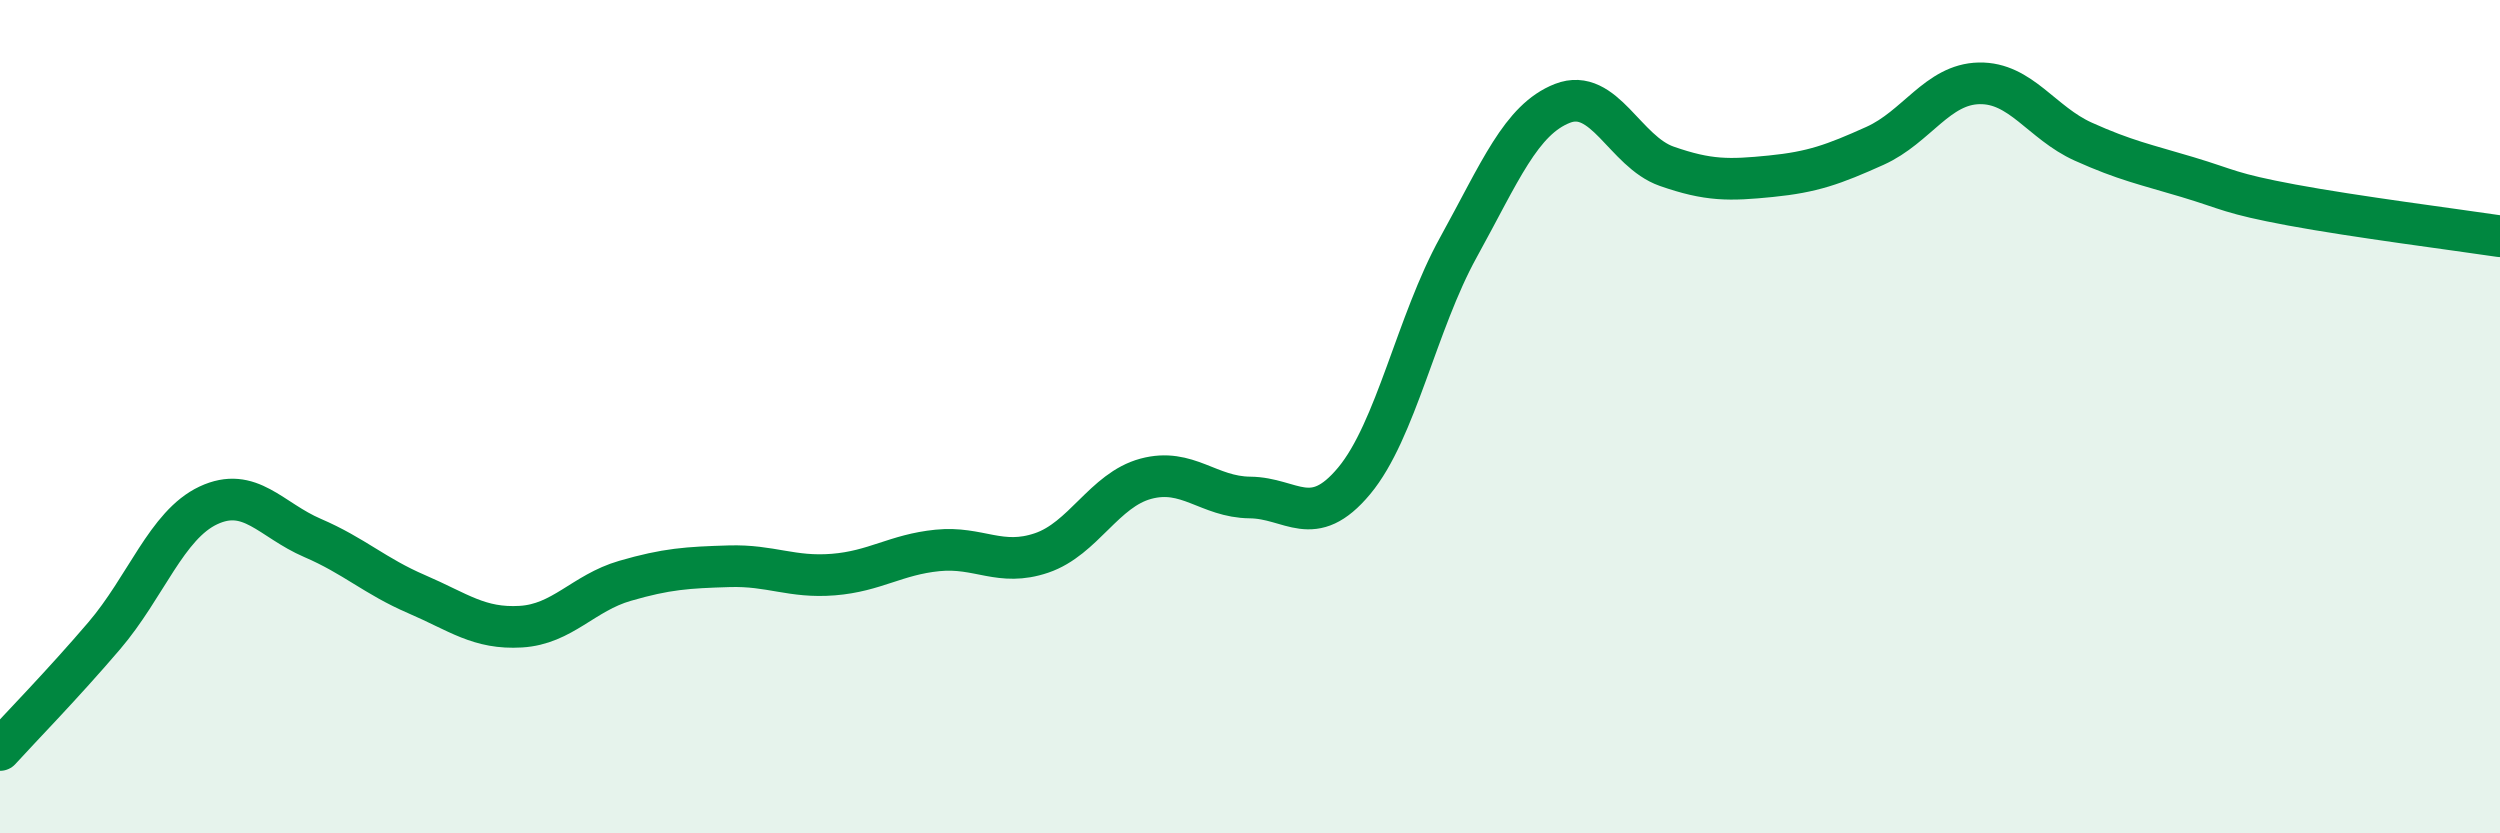
    <svg width="60" height="20" viewBox="0 0 60 20" xmlns="http://www.w3.org/2000/svg">
      <path
        d="M 0,18 C 0.5,17.45 1.5,16.43 2.5,15.26 C 3.5,14.09 4,12.6 5,12.13 C 6,11.66 6.5,12.48 7.5,12.91 C 8.5,13.34 9,13.83 10,14.26 C 11,14.69 11.5,15.1 12.5,15.04 C 13.5,14.98 14,14.23 15,13.94 C 16,13.65 16.5,13.62 17.5,13.59 C 18.5,13.56 19,13.87 20,13.79 C 21,13.71 21.5,13.31 22.5,13.21 C 23.5,13.11 24,13.61 25,13.27 C 26,12.93 26.5,11.76 27.5,11.49 C 28.5,11.22 29,11.93 30,11.94 C 31,11.95 31.5,12.74 32.5,11.54 C 33.5,10.34 34,7.75 35,5.94 C 36,4.13 36.5,2.87 37.5,2.48 C 38.5,2.09 39,3.64 40,3.99 C 41,4.34 41.5,4.33 42.5,4.23 C 43.5,4.13 44,3.95 45,3.5 C 46,3.05 46.5,2.02 47.5,2 C 48.5,1.98 49,2.95 50,3.4 C 51,3.85 51.5,3.95 52.5,4.25 C 53.5,4.55 53.5,4.64 55,4.92 C 56.5,5.2 59,5.52 60,5.67L60 20L0 20Z"
        fill="#008740"
        opacity="0.1"
        stroke-linecap="round"
        stroke-linejoin="round"
      />
      <path
        d="M 0,18 C 0.5,17.45 1.5,16.43 2.5,15.26 C 3.5,14.09 4,12.6 5,12.13 C 6,11.66 6.5,12.48 7.5,12.91 C 8.5,13.34 9,13.83 10,14.26 C 11,14.69 11.5,15.1 12.5,15.04 C 13.5,14.98 14,14.23 15,13.94 C 16,13.65 16.5,13.62 17.5,13.59 C 18.5,13.56 19,13.87 20,13.79 C 21,13.71 21.5,13.31 22.5,13.21 C 23.5,13.11 24,13.61 25,13.27 C 26,12.93 26.5,11.76 27.5,11.49 C 28.5,11.22 29,11.93 30,11.94 C 31,11.95 31.5,12.74 32.5,11.54 C 33.5,10.34 34,7.75 35,5.94 C 36,4.13 36.5,2.87 37.5,2.48 C 38.5,2.09 39,3.64 40,3.99 C 41,4.34 41.5,4.33 42.5,4.23 C 43.5,4.13 44,3.95 45,3.5 C 46,3.05 46.5,2.02 47.5,2 C 48.5,1.98 49,2.95 50,3.4 C 51,3.85 51.5,3.95 52.5,4.25 C 53.5,4.55 53.5,4.64 55,4.92 C 56.5,5.2 59,5.52 60,5.67"
        stroke="#008740"
        stroke-width="1"
        fill="none"
        stroke-linecap="round"
        stroke-linejoin="round"
      />
    </svg>
  